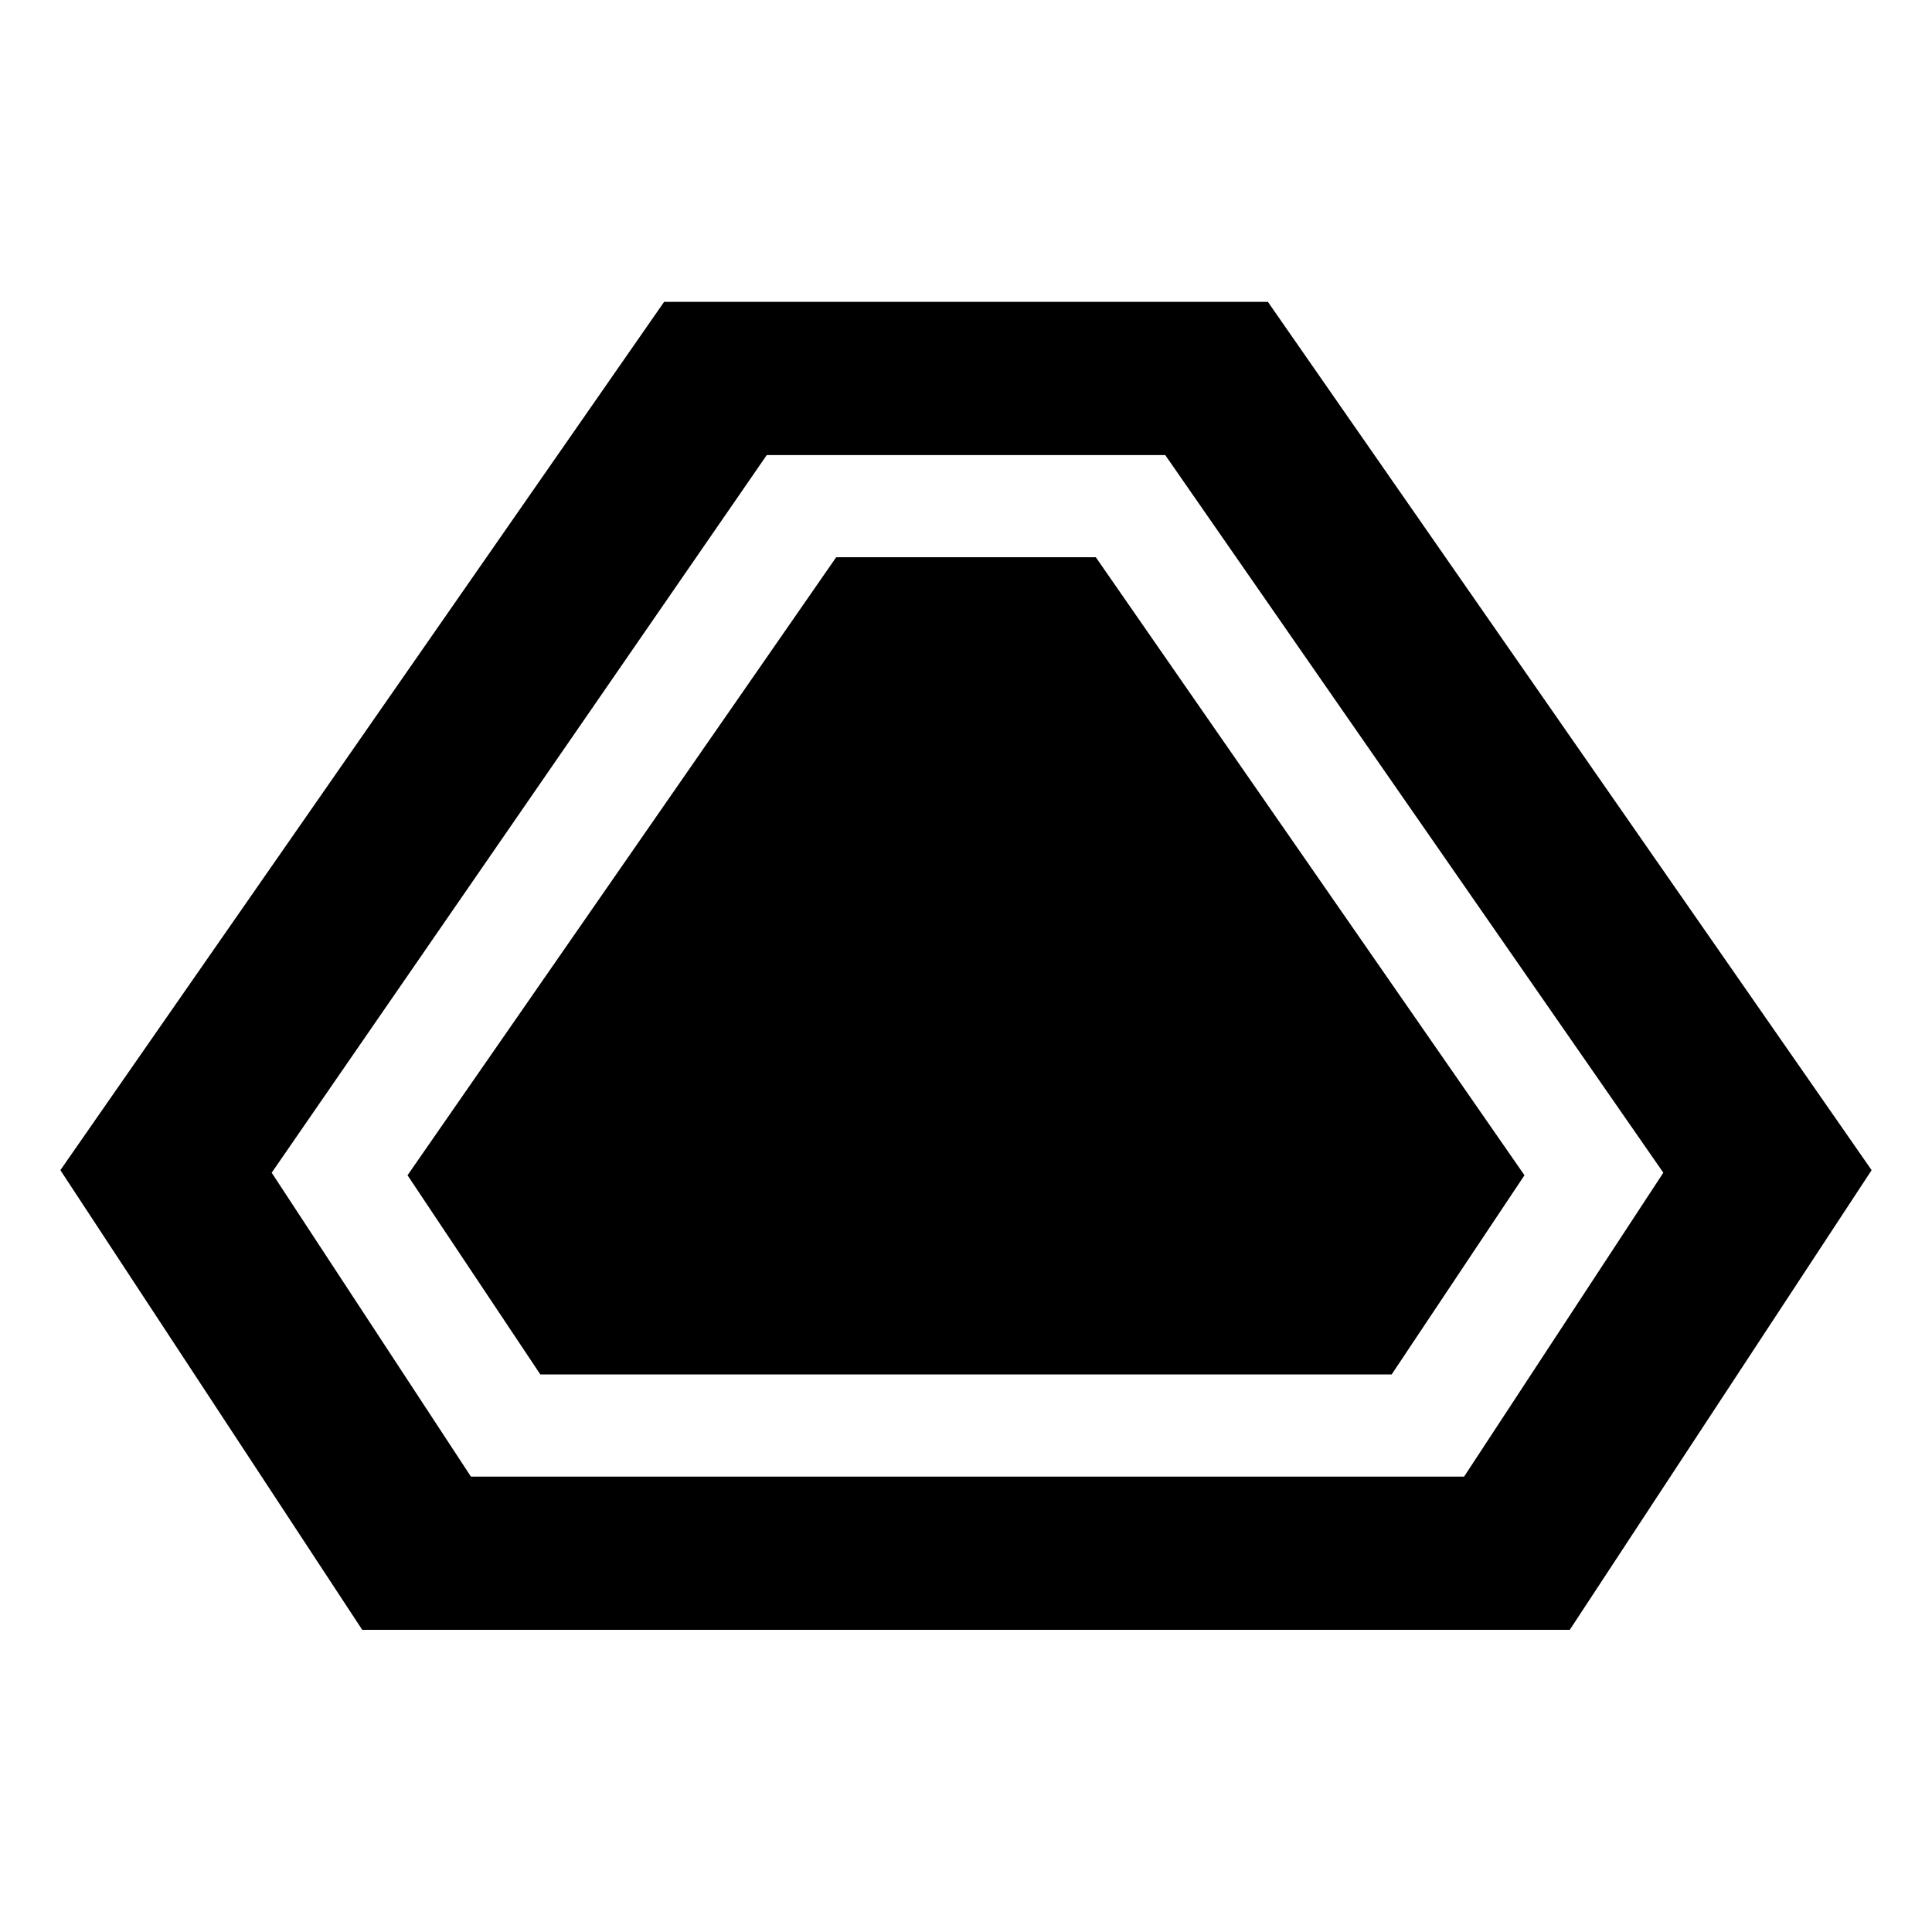 <?xml version="1.0" encoding="UTF-8"?>
<?xml-stylesheet href="common_c.css" type="text/css"?>
<svg xmlns="http://www.w3.org/2000/svg" xmlns:xlink="http://www.w3.org/1999/xlink" version="1.1" width="64" height="64">
	<defs>
		<clipPath id="glowclip" clipPathUnits="userSpaceOnUse">
			<path d="M 23.1,8 40.9,8 59.7,40 50.8,56 13.2,56 4.3,40 z"/>
		</clipPath>
		<clipPath id="markclip" clipPathUnits="userSpaceOnUse">
			<path d="M 0,0 0,64 64,64 64,0 0,0 z m 27.7,16 8.6,0 L 50.5,40.2 46.1,48 17.9,48 13.5,40.2 27.7,16 z"/>
		</clipPath>
		<filter id="glow">
			<feGaussianBlur stdDeviation="8"/>
		</filter>
	</defs>
	<g transform="matrix(1,0,0,0.846,0,4.923)">
		<g class="blurred">
			<g class="colorbutton" clip-path="url(#markclip)">
				<path class="colorbutton_glow" filter="url(#glow)" clip-path="url(#glowclip)" d="m 0,0 0,64 64,0 0,-64 z m 25.4,12 13.2,0 16.5,28.1 -6.6,11.9 -32.9,0 -6.6,-11.9 z"/>
				<path class="colorbutton_frame" d="M 49.7,54 57.4,40.1 39.7,10 24.3,10 6.6,40.1 14.3,54 z M 12,58 2,40 22,6 42,6 62,40 52,58 z"/>
			</g>
			<path class="colormark" d="m 27.7,16 8.6,0 14.2,24.2 L 46.1,48 17.9,48 13.5,40.2 z"/>
		</g>
	</g>
</svg>
